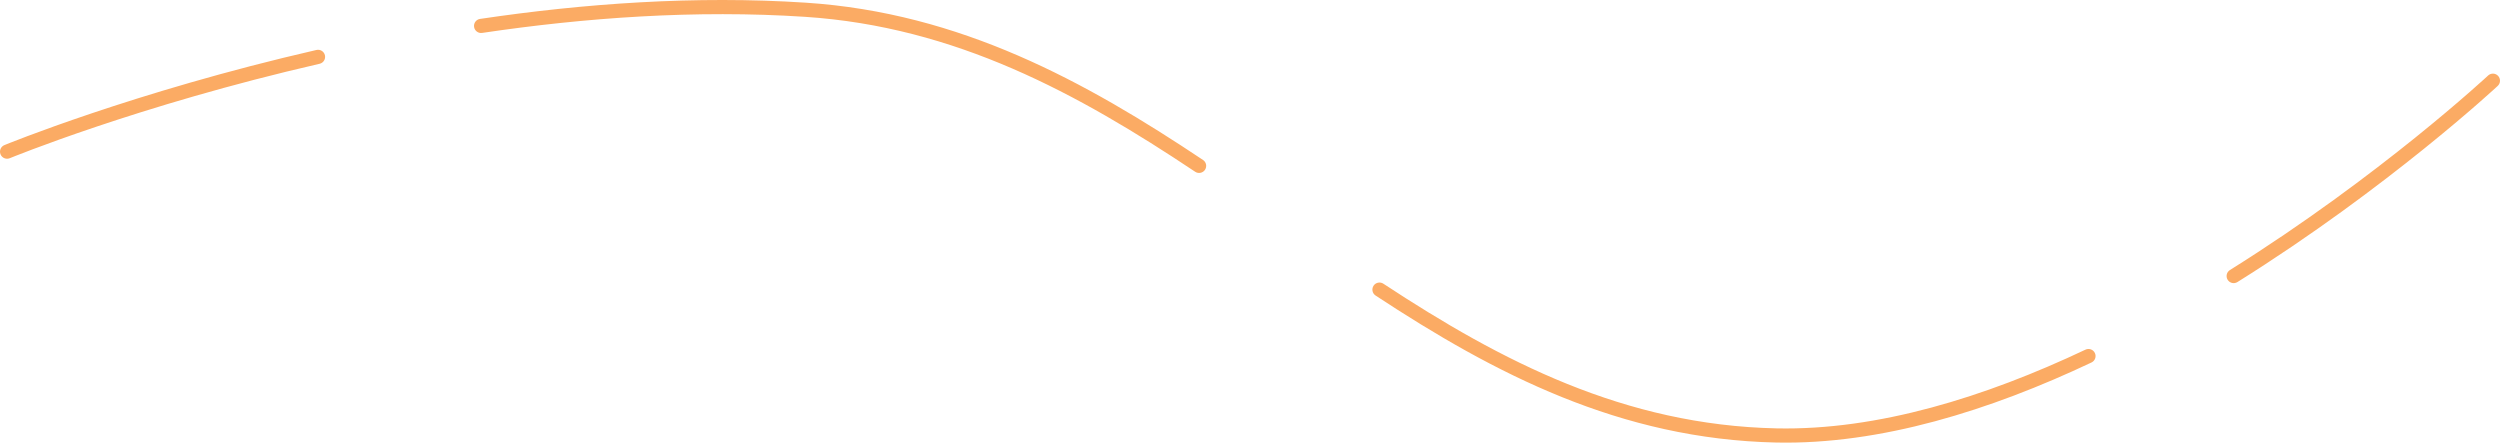 <?xml version="1.0" encoding="UTF-8"?> <svg xmlns="http://www.w3.org/2000/svg" width="706" height="125" viewBox="0 0 706 125" fill="none"> <path d="M1.239 40.978C0.217 41.399 -0.27 42.567 0.15 43.589C0.571 44.61 1.74 45.098 2.761 44.677L1.239 40.978ZM227.46 2.756L227.591 0.76L227.46 2.756ZM501.599 122.971L501.555 124.97L501.599 122.971ZM705.363 24.255C706.172 23.502 706.216 22.237 705.463 21.429C704.71 20.62 703.445 20.576 702.637 21.329L705.363 24.255ZM90.26 18.009C91.336 17.762 92.009 16.689 91.762 15.612C91.515 14.536 90.442 13.863 89.365 14.11L90.26 18.009ZM135.565 5.34C134.473 5.502 133.719 6.52 133.881 7.612C134.043 8.705 135.061 9.459 136.153 9.297L135.565 5.34ZM337.518 48.505C338.437 49.118 339.679 48.87 340.292 47.951C340.905 47.032 340.657 45.791 339.738 45.178L337.518 48.505ZM390.661 80.117C389.738 79.51 388.498 79.766 387.891 80.688C387.284 81.611 387.54 82.851 388.462 83.458L390.661 80.117ZM590.646 102.36C591.644 101.888 592.071 100.695 591.599 99.697C591.126 98.698 589.934 98.272 588.935 98.744L590.646 102.36ZM629.729 76.261C628.792 76.846 628.507 78.08 629.093 79.017C629.679 79.953 630.912 80.238 631.849 79.652L629.729 76.261ZM2 42.828C2.761 44.677 2.761 44.677 2.761 44.677C2.761 44.677 2.762 44.677 2.762 44.677C2.763 44.677 2.764 44.676 2.766 44.675C2.77 44.674 2.776 44.671 2.784 44.668C2.801 44.661 2.826 44.651 2.861 44.637C2.929 44.609 3.032 44.567 3.169 44.512C3.443 44.401 3.854 44.236 4.397 44.022C5.482 43.594 7.093 42.967 9.189 42.177C13.381 40.598 19.511 38.367 27.246 35.768C42.719 30.568 64.607 23.896 90.26 18.009L89.365 14.11C63.558 20.032 41.541 26.744 25.972 31.976C18.187 34.593 12.012 36.84 7.779 38.434C5.663 39.232 4.032 39.866 2.928 40.302C2.376 40.52 1.956 40.688 1.673 40.802C1.531 40.859 1.424 40.903 1.351 40.932C1.315 40.947 1.287 40.958 1.269 40.966C1.259 40.97 1.252 40.973 1.247 40.975C1.245 40.976 1.243 40.977 1.241 40.977C1.241 40.977 1.24 40.978 1.24 40.978C1.239 40.978 1.239 40.978 2 42.828ZM136.153 9.297C165.175 4.986 196.447 2.724 227.329 4.751L227.591 0.76C196.353 -1.291 164.786 1 135.565 5.34L136.153 9.297ZM227.329 4.751C269.839 7.543 304.379 26.388 337.518 48.505L339.738 45.178C306.445 22.957 271.18 3.622 227.591 0.76L227.329 4.751ZM388.462 83.458C422.025 105.536 457.552 124.019 501.555 124.97L501.642 120.971C458.78 120.044 424.029 102.066 390.661 80.117L388.462 83.458ZM501.555 124.97C531.028 125.608 562.044 115.887 590.646 102.36L588.935 98.744C560.604 112.143 530.236 121.59 501.642 120.971L501.555 124.97ZM631.849 79.652C653.223 66.289 671.592 52.447 684.616 41.949C691.13 36.699 696.31 32.281 699.865 29.174C701.642 27.62 703.013 26.394 703.942 25.554C704.406 25.134 704.76 24.811 704.998 24.592C705.118 24.483 705.208 24.399 705.269 24.343C705.3 24.315 705.323 24.293 705.338 24.279C705.346 24.271 705.352 24.265 705.357 24.262C705.359 24.26 705.36 24.258 705.361 24.257C705.362 24.257 705.363 24.256 705.363 24.256C705.363 24.256 705.363 24.255 704 22.792C702.637 21.329 702.637 21.329 702.637 21.329C702.636 21.329 702.636 21.329 702.636 21.329C702.635 21.33 702.634 21.331 702.632 21.333C702.629 21.336 702.624 21.341 702.617 21.347C702.603 21.36 702.581 21.38 702.553 21.407C702.495 21.46 702.408 21.54 702.293 21.646C702.062 21.858 701.716 22.174 701.259 22.587C700.346 23.412 698.992 24.624 697.232 26.162C693.712 29.239 688.573 33.621 682.106 38.835C669.169 49.263 650.932 63.004 629.729 76.261L631.849 79.652Z" fill="#FBAB64"></path> </svg> 